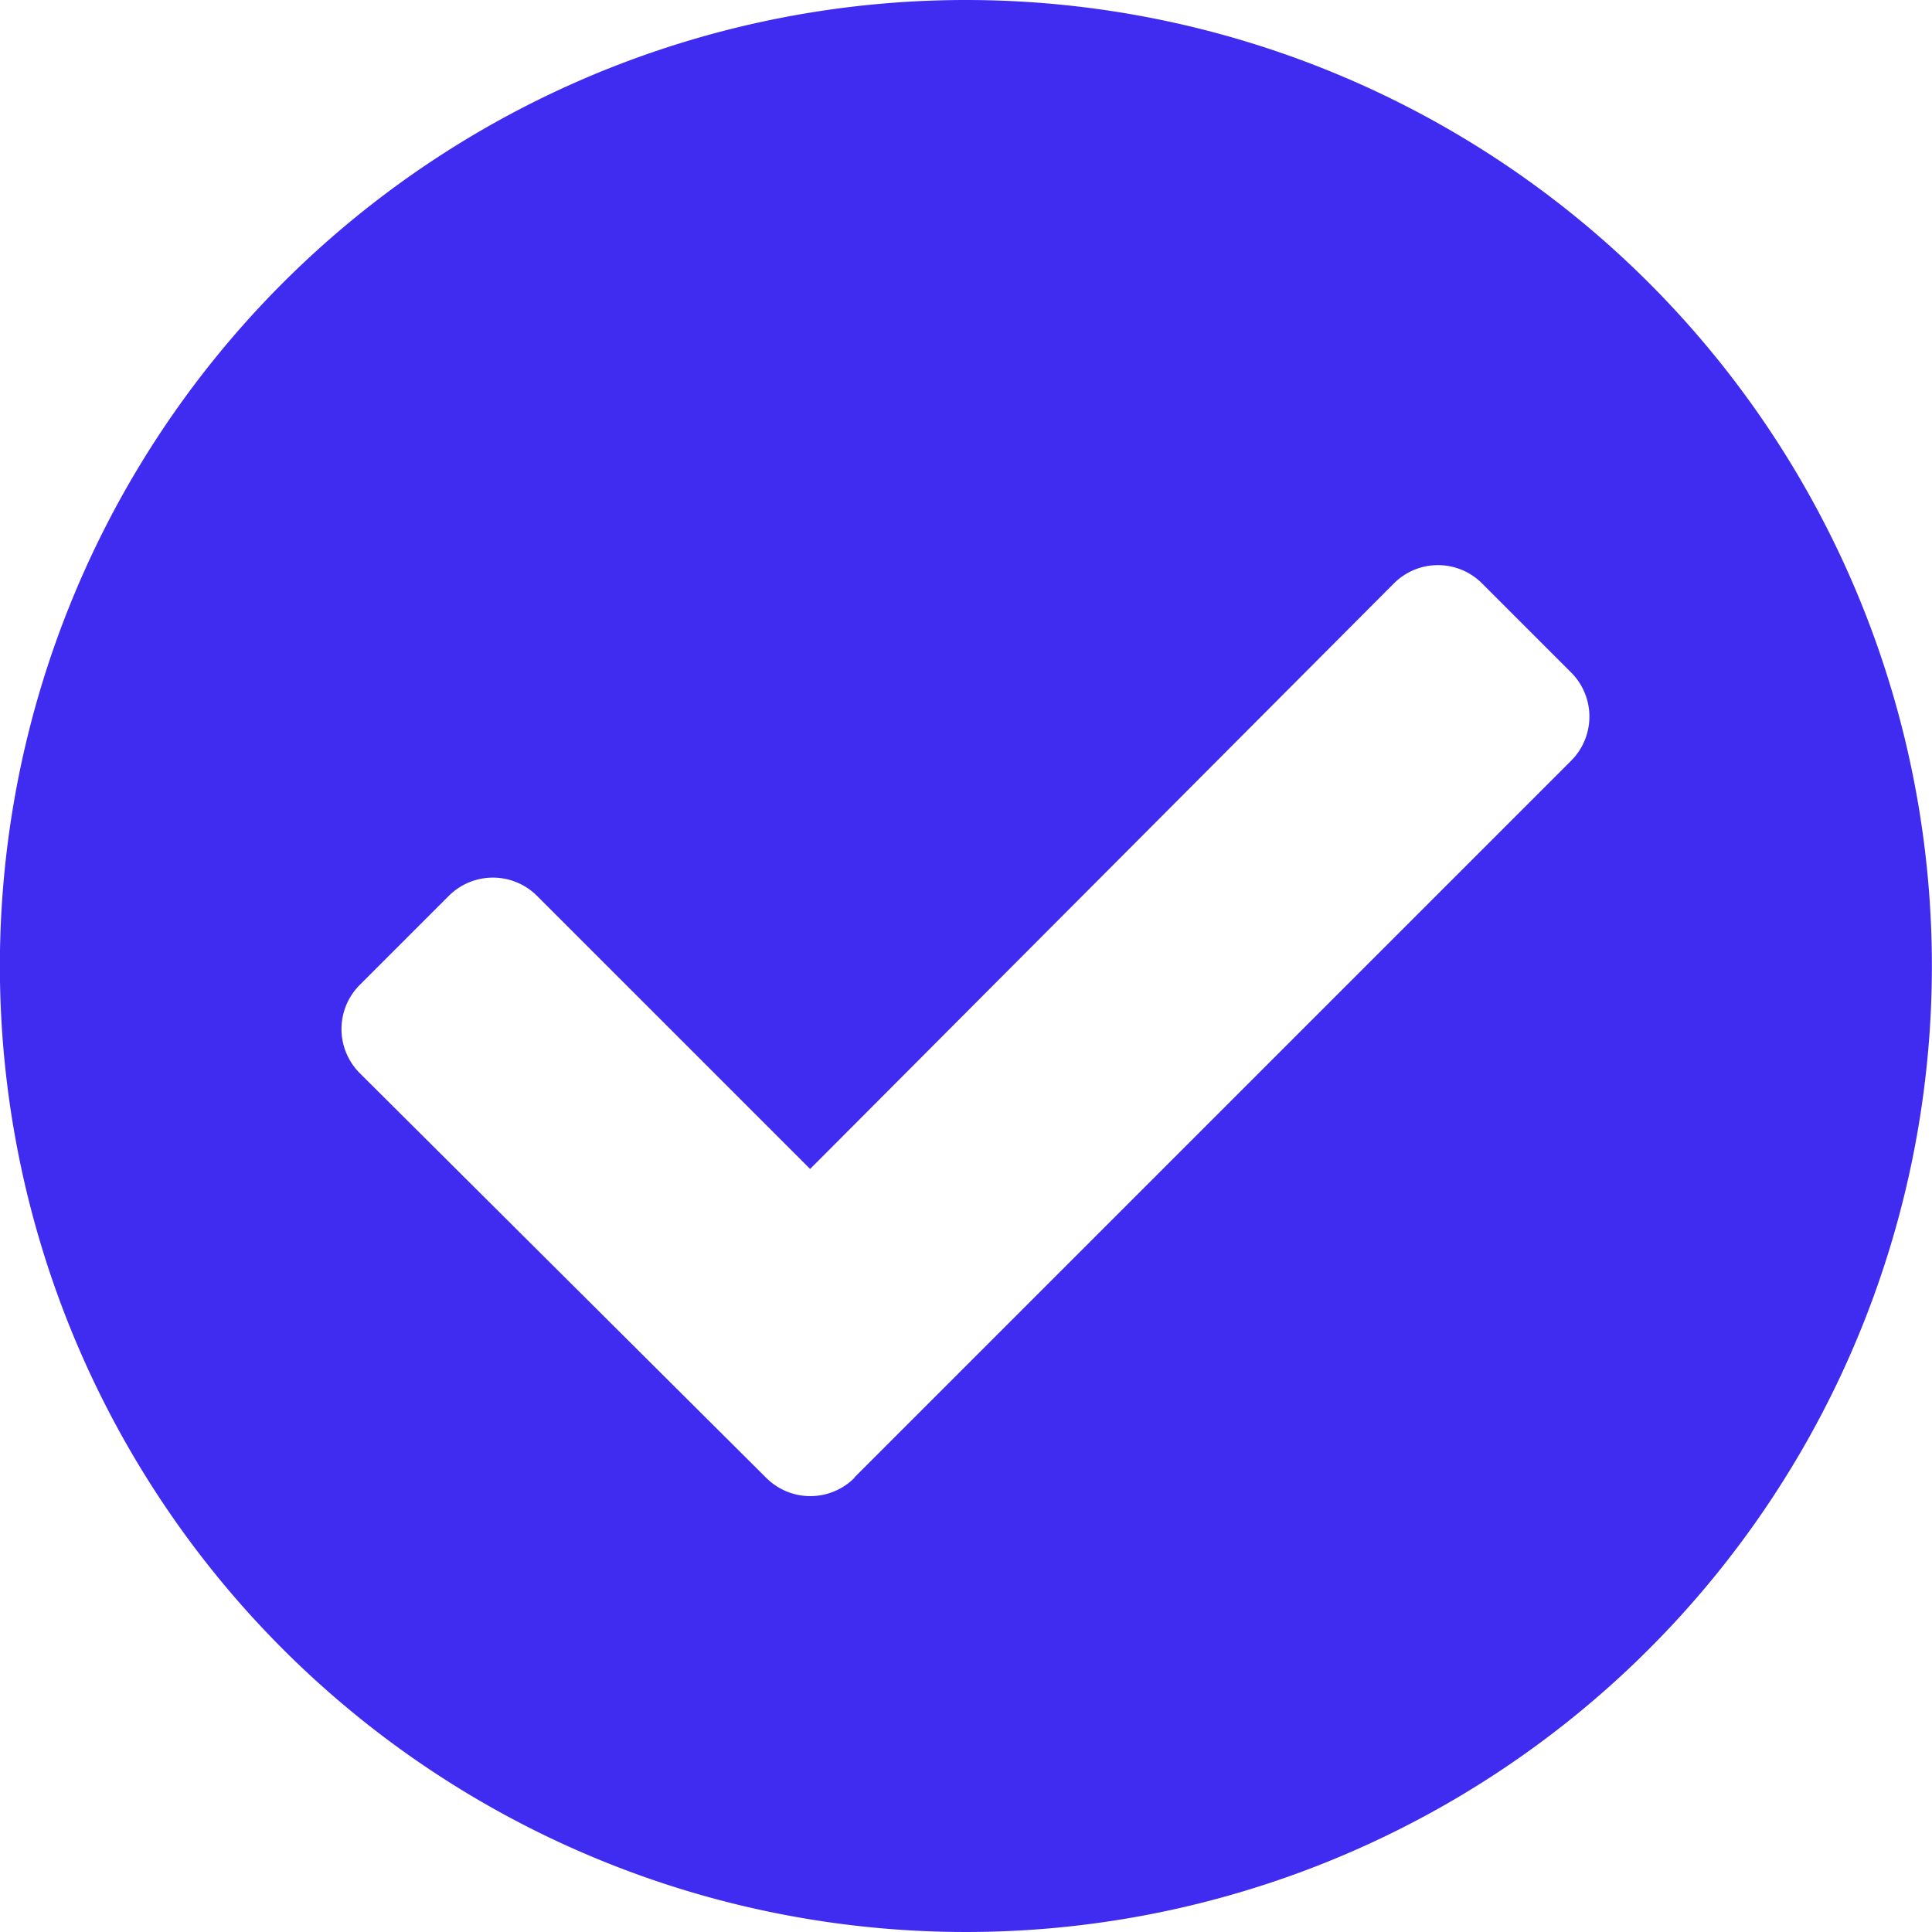 <svg xmlns="http://www.w3.org/2000/svg" width="17.438" height="17.438" viewBox="0 0 17.438 17.438">
  <path id="Icon_awesome-check-circle" data-name="Icon awesome-check-circle" d="M18,9.281A8.719,8.719,0,1,1,9.281.563,8.719,8.719,0,0,1,18,9.281ZM8.273,13.9l6.469-6.469a.563.563,0,0,0,0-.8l-.8-.8a.562.562,0,0,0-.8,0L7.875,11.114,5.412,8.651a.563.563,0,0,0-.8,0l-.8.8a.563.563,0,0,0,0,.8L7.477,13.9a.563.563,0,0,0,.8,0Z" transform="translate(-0.563 -0.563)" fill="#3f2cf0"/>
</svg>

